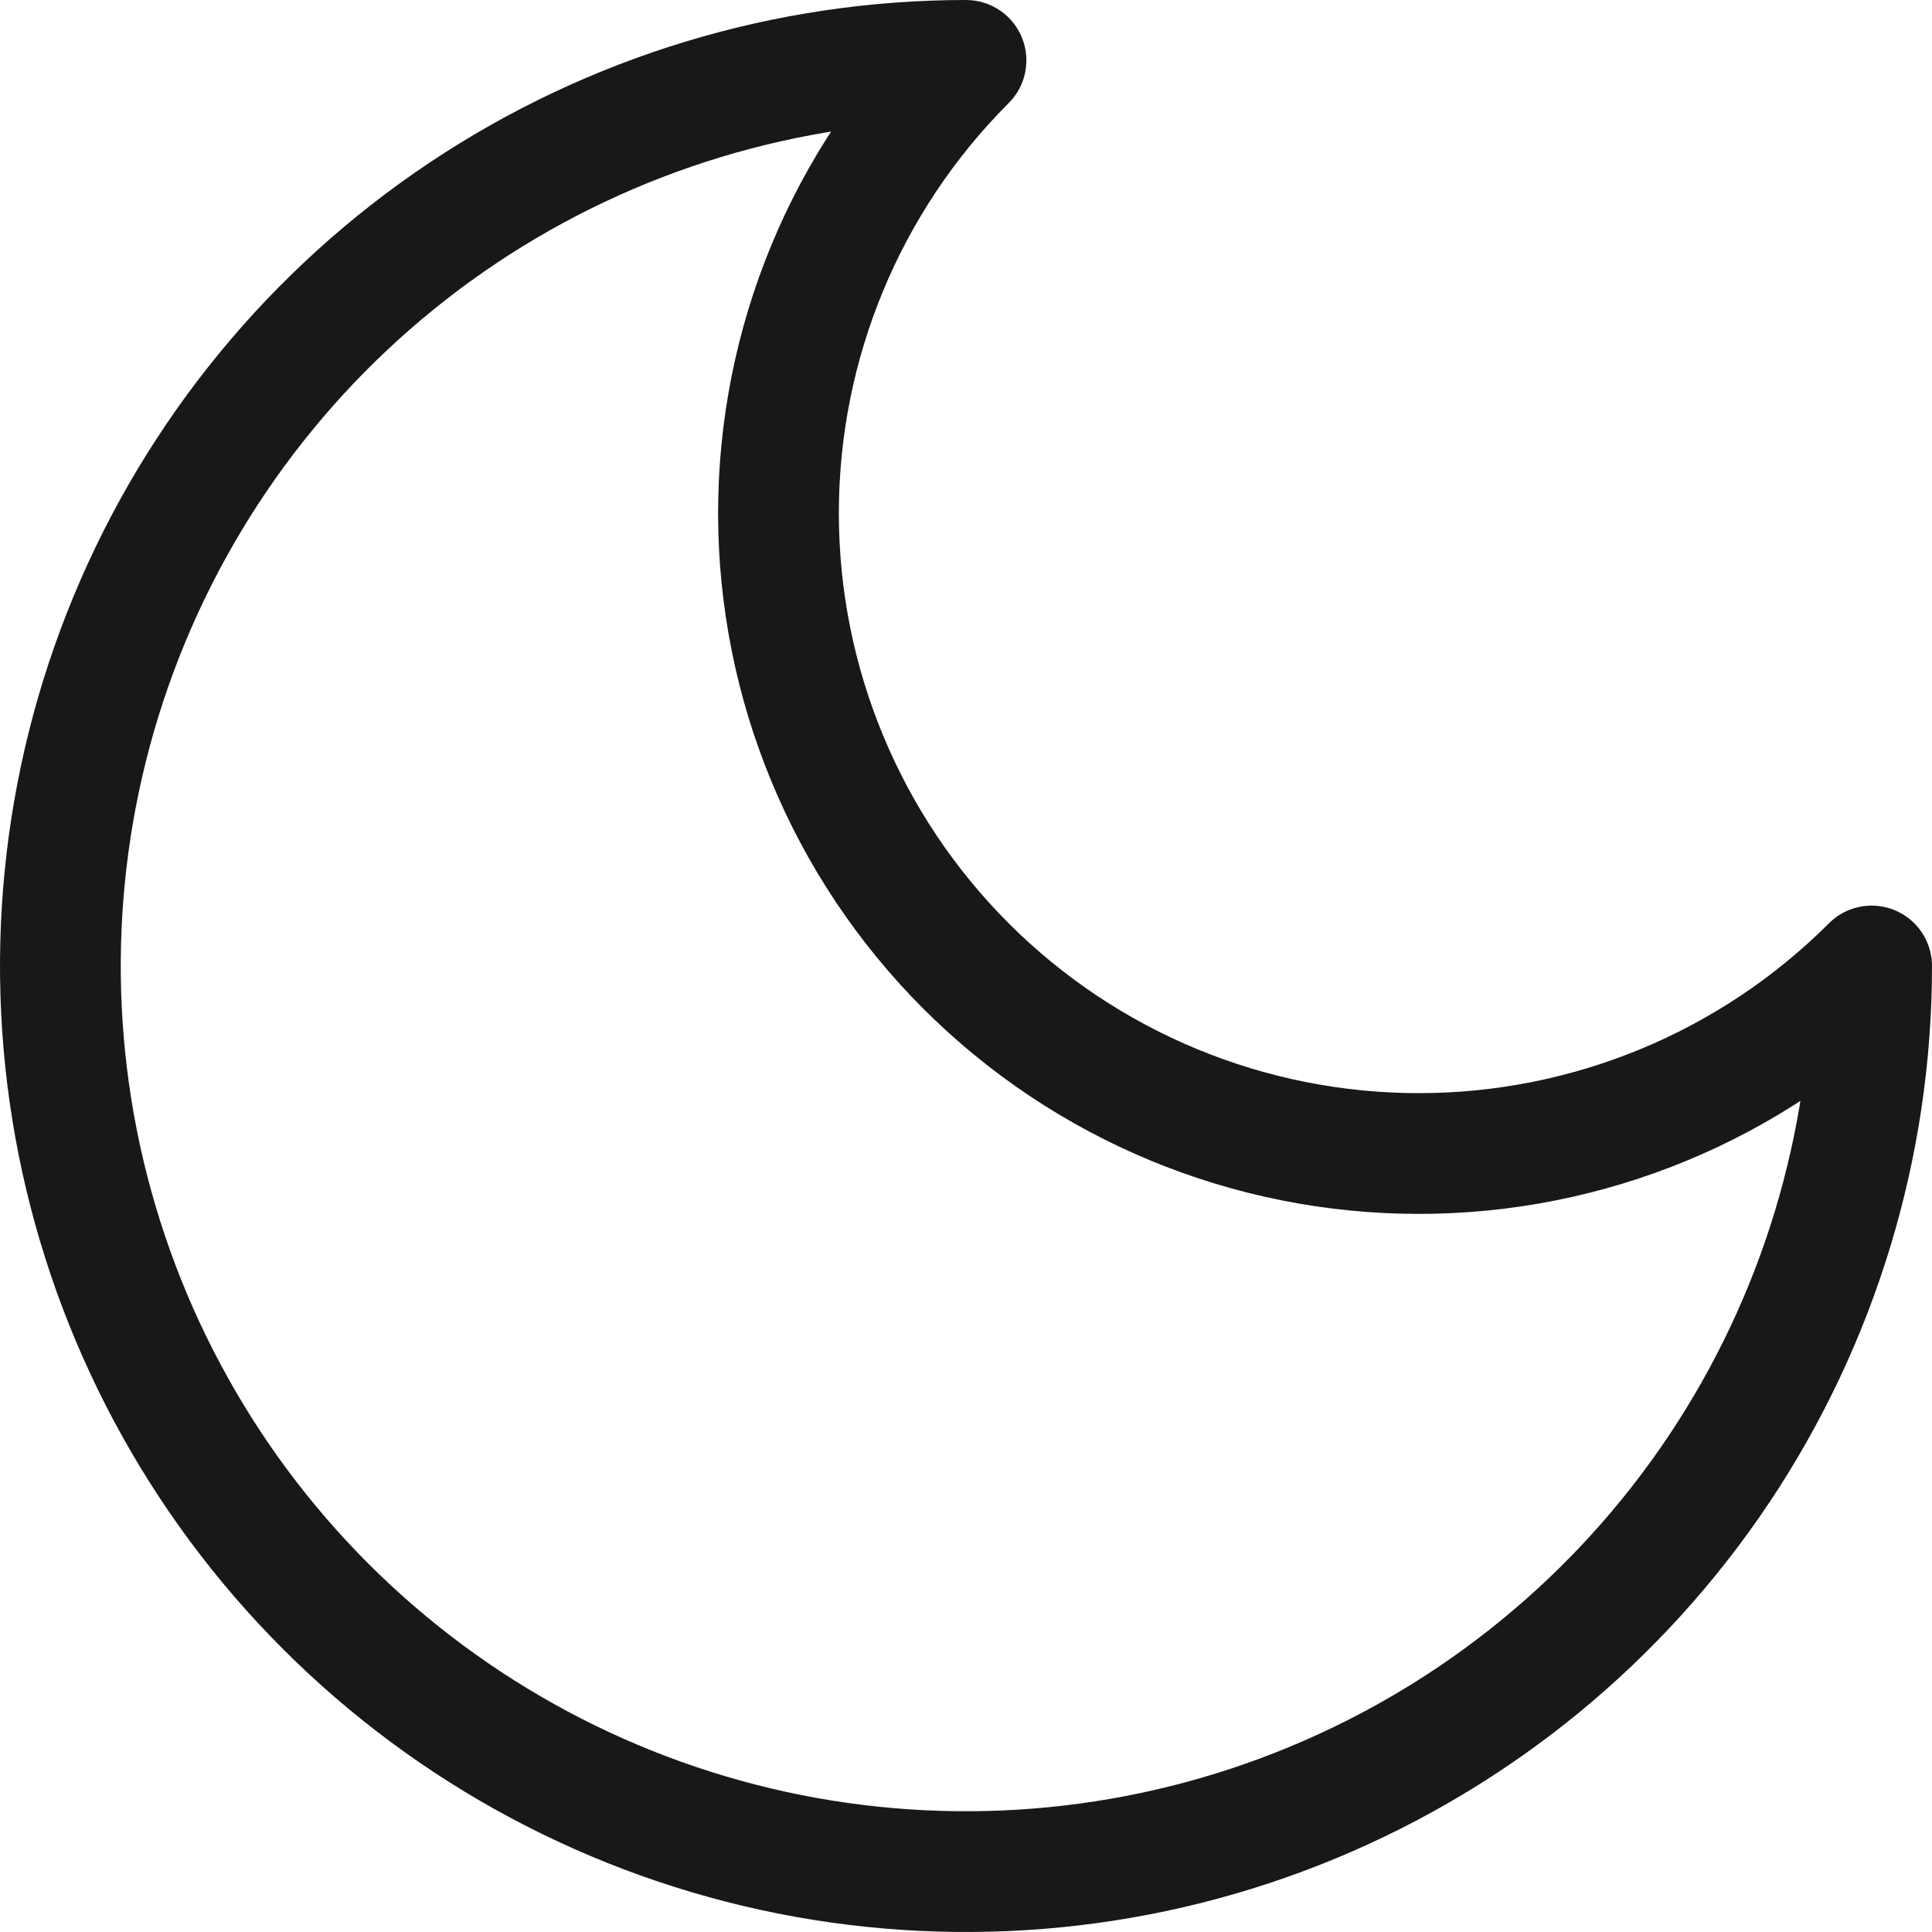 <svg width="16" height="16" viewBox="0 0 16 16" fill="none" xmlns="http://www.w3.org/2000/svg">
<path d="M8 0.5C7.005 1.495 6.447 2.843 6.447 4.25C6.447 5.657 7.005 7.005 8 8C8.995 8.995 10.344 9.553 11.75 9.553C13.156 9.553 14.505 8.995 15.5 8C15.5 9.483 15.06 10.933 14.236 12.167C13.412 13.4 12.241 14.361 10.87 14.929C9.5 15.497 7.992 15.645 6.537 15.356C5.082 15.066 3.746 14.352 2.697 13.303C1.648 12.254 0.934 10.918 0.644 9.463C0.355 8.008 0.503 6.5 1.071 5.13C1.639 3.759 2.6 2.588 3.833 1.764C5.067 0.94 6.517 0.5 8 0.5Z" stroke="#18181B" stroke-linecap="round" stroke-linejoin="round"/>
</svg>
